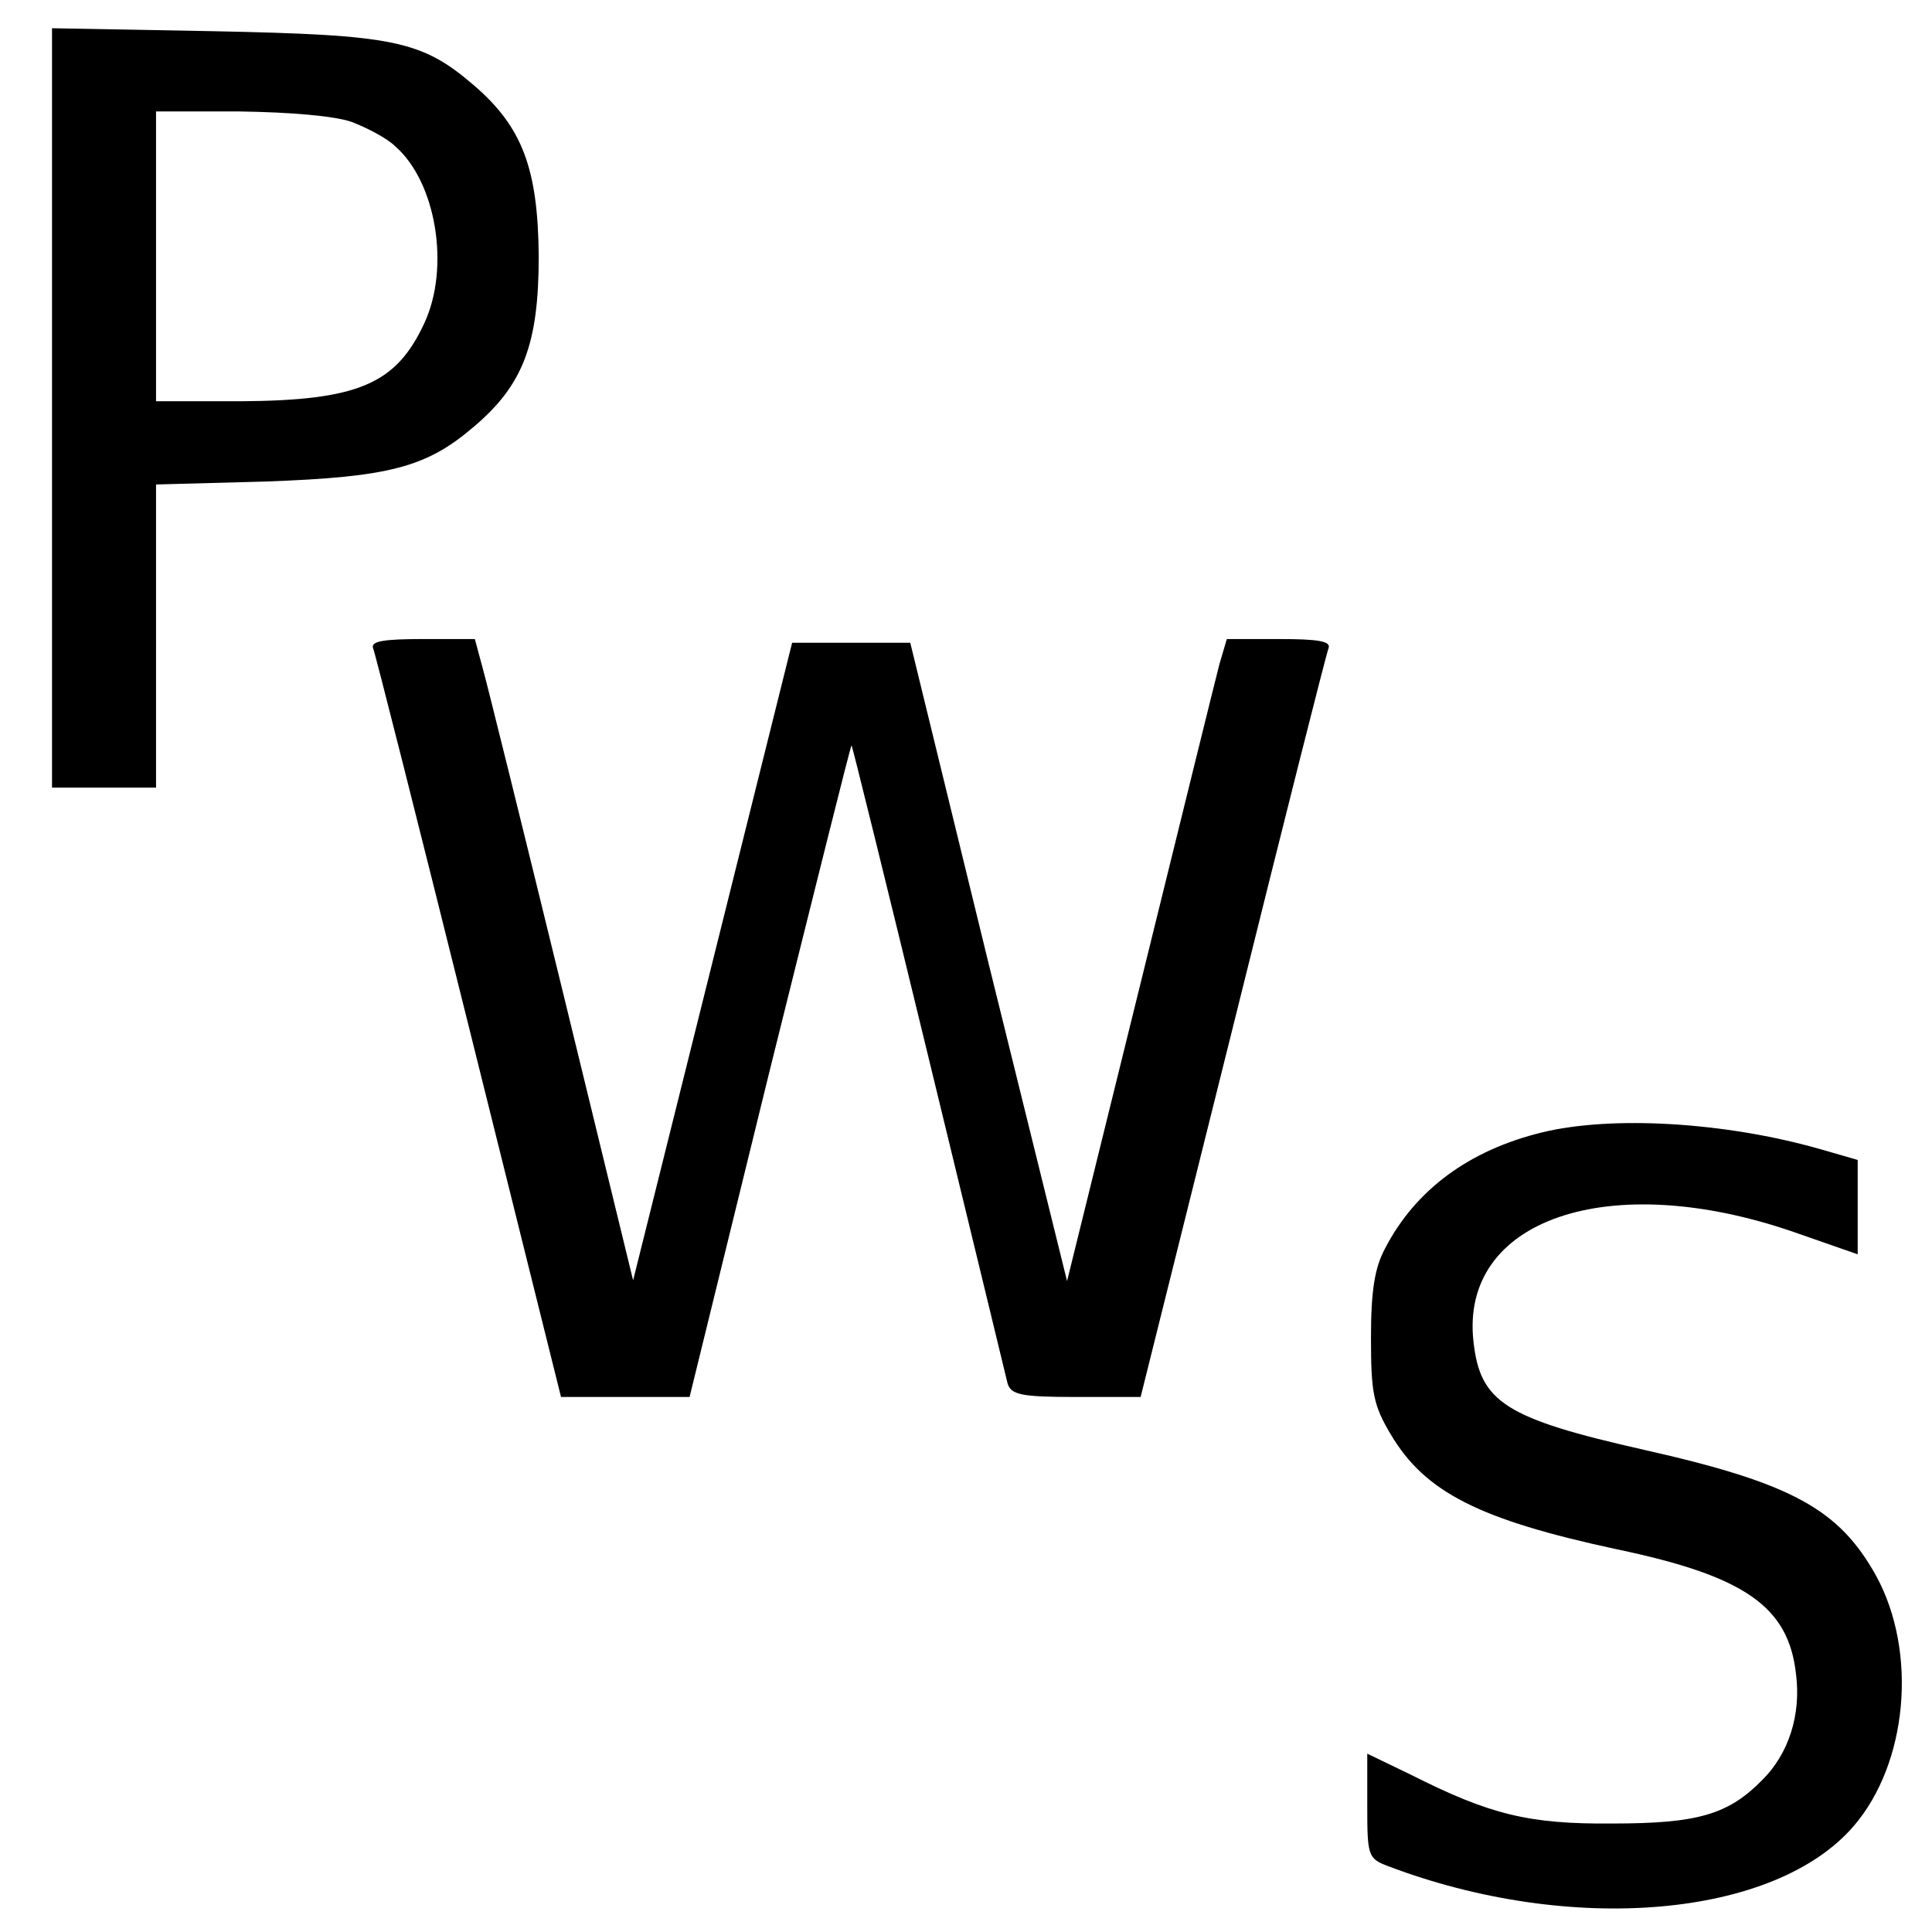 <svg version="1" xmlns="http://www.w3.org/2000/svg" width="346.667" height="346.667" viewBox="0 0 260 260"><path d="M7 54.9V106h14V65.2l14.8-.4c16.6-.6 21.6-1.9 28-7.4 6.6-5.6 8.7-11.1 8.7-22.9-.1-11.8-2.2-17.4-8.7-23-7.1-6.1-10.8-6.8-35-7.3L7 3.8v51.1zm40.3-38.5c2.1.8 4.8 2.2 5.9 3.3 5.5 4.8 7.4 16.3 3.9 23.8-3.8 8.2-8.9 10.4-24.8 10.5H21V15h11.3c6.8.1 12.7.6 15 1.4zM50.2 87.2c.3.7 6.1 23.7 12.9 51L75.5 188H92.8l10.8-44c6-24.1 10.9-43.8 11-43.7.1.1 4.8 19.1 10.4 42.2 5.6 23.1 10.4 42.8 10.6 43.7.5 1.5 1.8 1.8 9.2 1.8h8.7l12.4-49.7c6.8-27.4 12.6-50.4 12.9-51.1.3-.9-1.4-1.2-6.6-1.2h-7.1l-1 3.4c-.5 1.9-5.3 21.4-10.7 43.3l-9.8 39.7-10.6-42.9-10.5-43h-15.9l-10.7 42.9-10.7 42.9-9.6-39.4c-5.3-21.7-10.1-41.1-10.7-43.2l-1-3.7h-7c-5.3 0-7 .3-6.7 1.2zM207.5 152.4c-9.8 2.4-17 7.7-21.1 15.6-1.4 2.6-1.9 5.7-1.9 12 0 7.4.3 9.1 2.7 13.1 4.6 7.7 11.8 11.4 30.4 15.4 17.2 3.6 23.1 7.7 24.1 16.8.7 5.5-1 10.7-4.5 14.2-4.6 4.7-8.7 5.9-20.2 5.9-11.3.1-16.5-1.2-27.2-6.6L184 236v7c0 6.7.1 7.1 2.7 8.1 24.7 9.4 52.2 7 62.8-5.4 7.2-8.4 8.6-23.3 3-33.6-5-9-11.3-12.5-31.3-17-18.6-4.2-22-6.4-22.9-14.5-1.9-16.5 18.2-23.4 43.1-14.8l8.6 3v-12.7l-5.2-1.5c-12.7-3.6-27.9-4.5-37.3-2.2z"/></svg>
